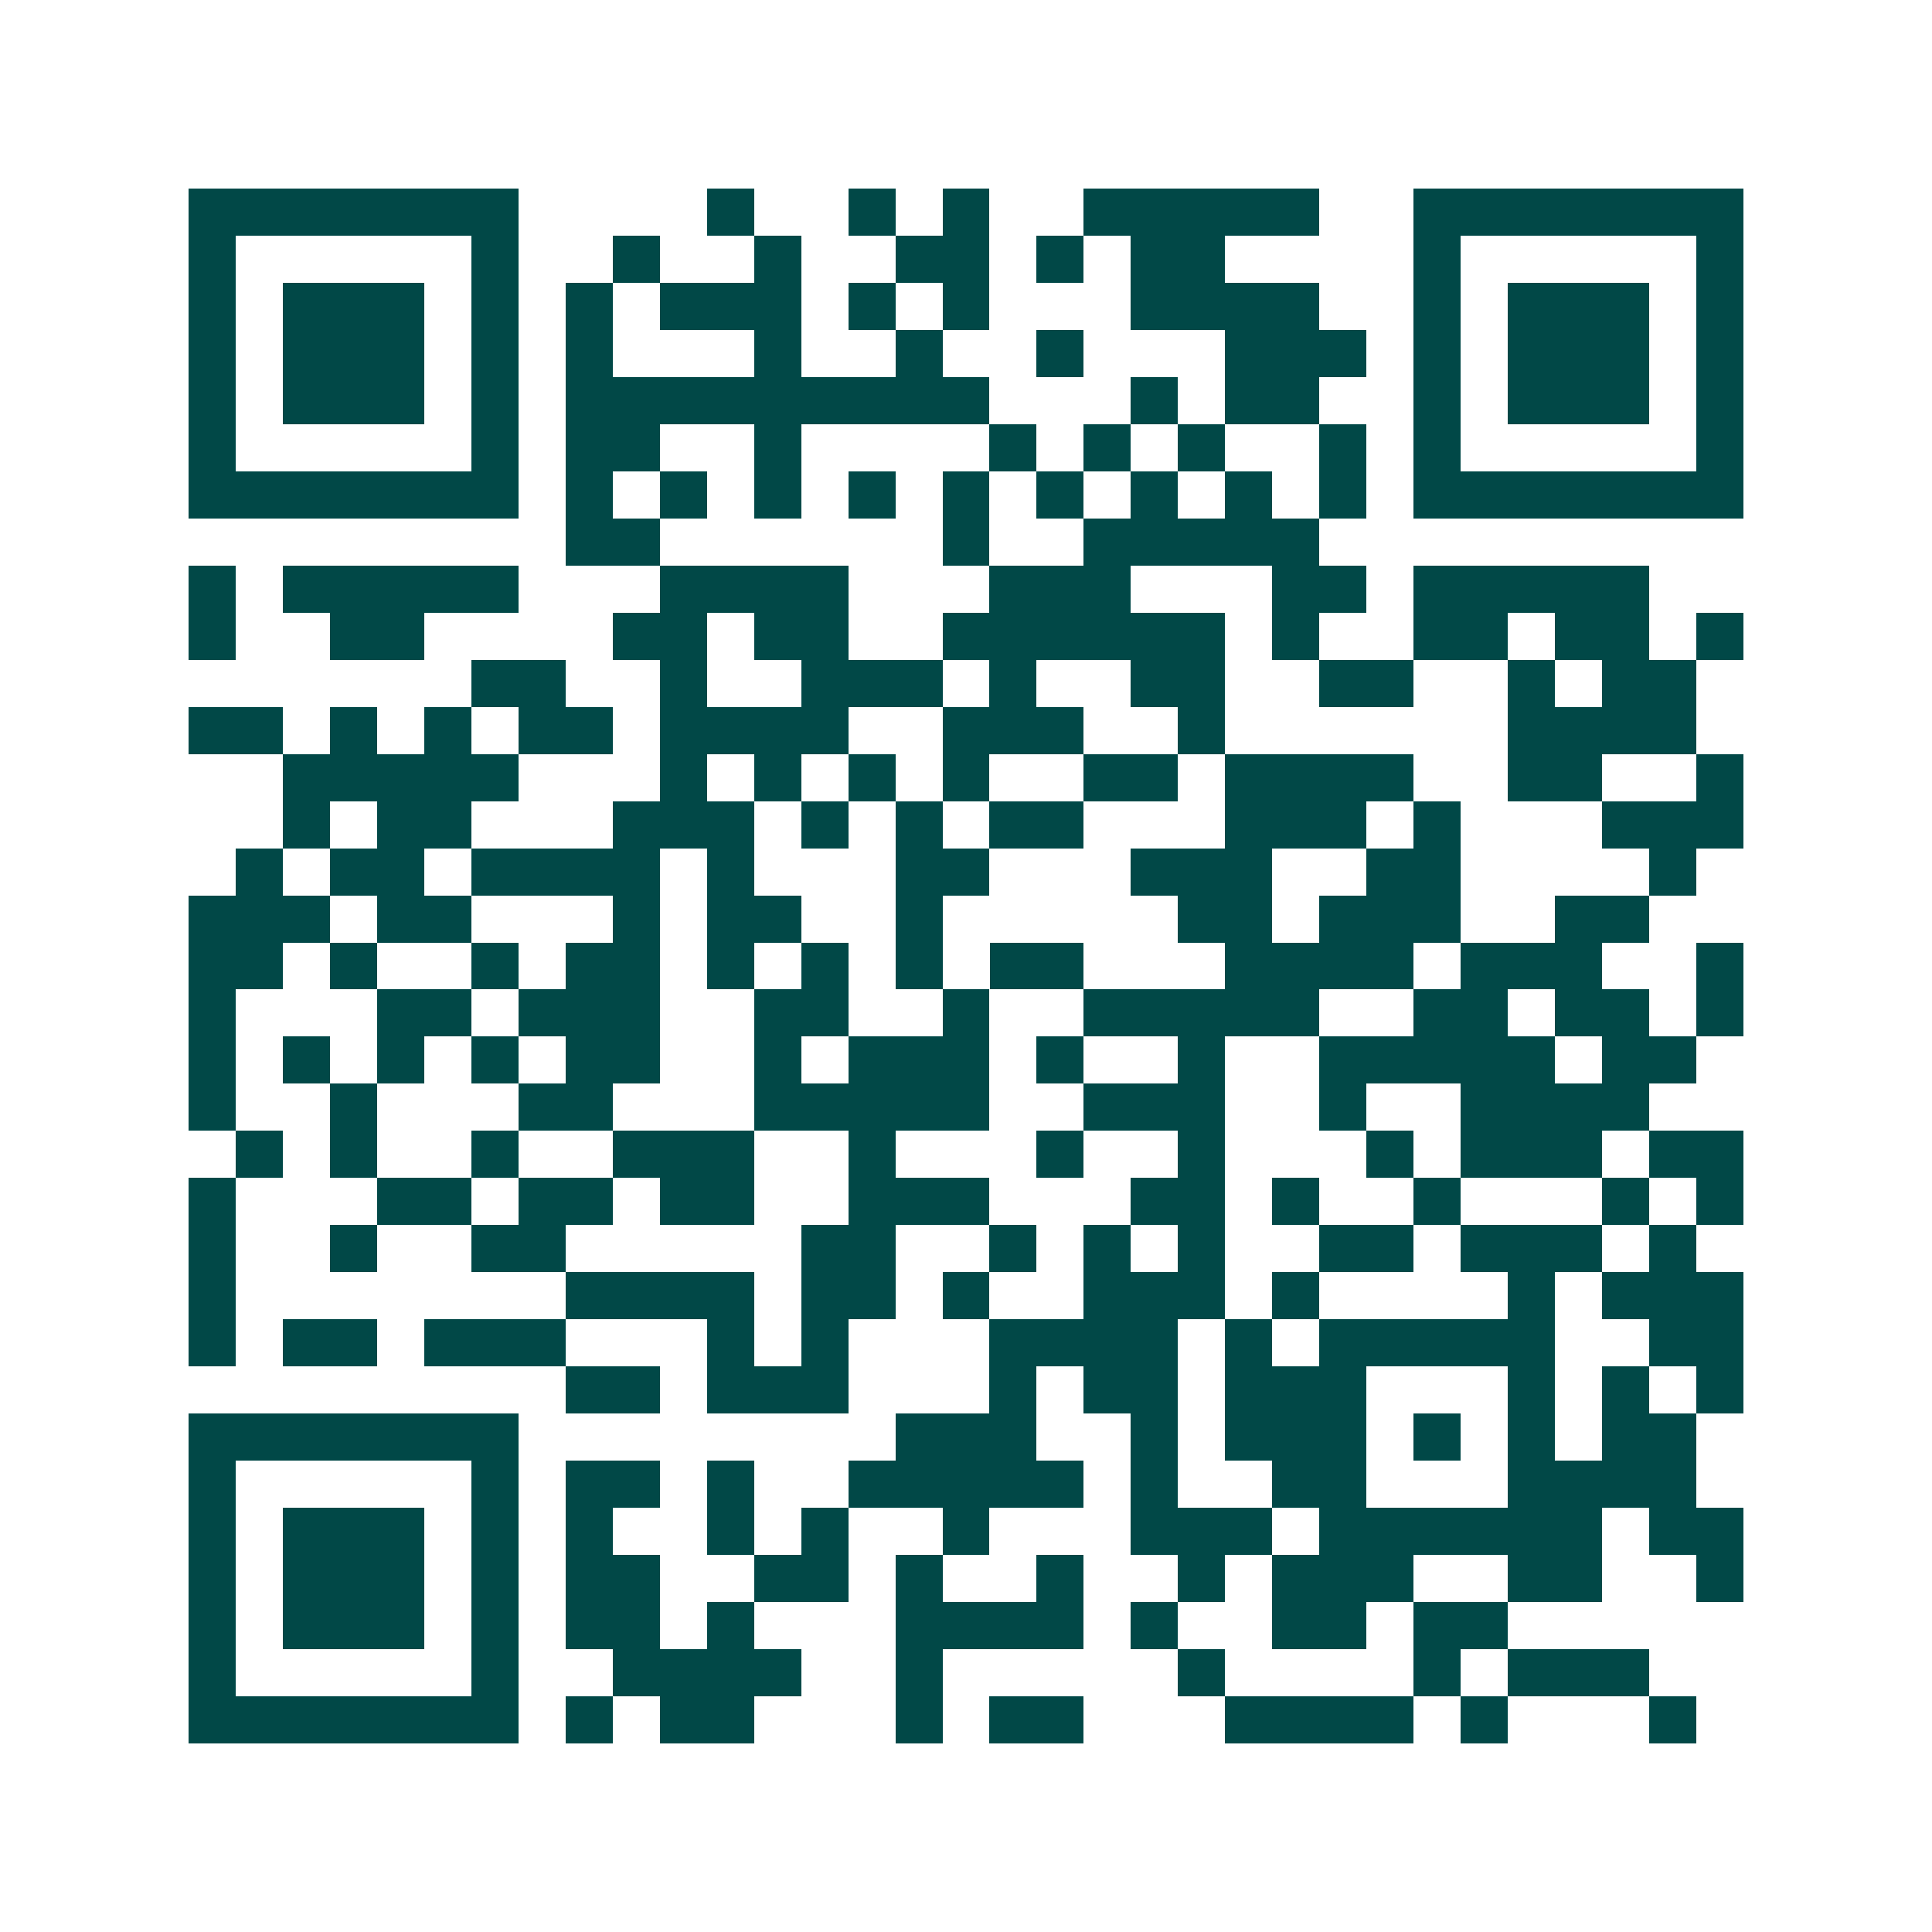 <svg xmlns="http://www.w3.org/2000/svg" width="200" height="200" viewBox="0 0 41 41" shape-rendering="crispEdges"><path fill="#ffffff" d="M0 0h41v41H0z"/><path stroke="#014847" d="M4 4.5h7m4 0h1m2 0h1m1 0h1m2 0h5m2 0h7M4 5.5h1m5 0h1m2 0h1m2 0h1m2 0h2m1 0h1m1 0h2m4 0h1m5 0h1M4 6.5h1m1 0h3m1 0h1m1 0h1m1 0h3m1 0h1m1 0h1m3 0h4m2 0h1m1 0h3m1 0h1M4 7.5h1m1 0h3m1 0h1m1 0h1m3 0h1m2 0h1m2 0h1m3 0h3m1 0h1m1 0h3m1 0h1M4 8.5h1m1 0h3m1 0h1m1 0h9m3 0h1m1 0h2m2 0h1m1 0h3m1 0h1M4 9.5h1m5 0h1m1 0h2m2 0h1m4 0h1m1 0h1m1 0h1m2 0h1m1 0h1m5 0h1M4 10.5h7m1 0h1m1 0h1m1 0h1m1 0h1m1 0h1m1 0h1m1 0h1m1 0h1m1 0h1m1 0h7M12 11.5h2m6 0h1m2 0h5M4 12.5h1m1 0h5m3 0h4m3 0h3m3 0h2m1 0h5M4 13.5h1m2 0h2m4 0h2m1 0h2m2 0h6m1 0h1m2 0h2m1 0h2m1 0h1M10 14.5h2m2 0h1m2 0h3m1 0h1m2 0h2m2 0h2m2 0h1m1 0h2M4 15.5h2m1 0h1m1 0h1m1 0h2m1 0h4m2 0h3m2 0h1m6 0h4M6 16.5h5m3 0h1m1 0h1m1 0h1m1 0h1m2 0h2m1 0h4m2 0h2m2 0h1M6 17.5h1m1 0h2m3 0h3m1 0h1m1 0h1m1 0h2m3 0h3m1 0h1m3 0h3M5 18.5h1m1 0h2m1 0h4m1 0h1m3 0h2m3 0h3m2 0h2m4 0h1M4 19.5h3m1 0h2m3 0h1m1 0h2m2 0h1m5 0h2m1 0h3m2 0h2M4 20.5h2m1 0h1m2 0h1m1 0h2m1 0h1m1 0h1m1 0h1m1 0h2m3 0h4m1 0h3m2 0h1M4 21.5h1m3 0h2m1 0h3m2 0h2m2 0h1m2 0h5m2 0h2m1 0h2m1 0h1M4 22.5h1m1 0h1m1 0h1m1 0h1m1 0h2m2 0h1m1 0h3m1 0h1m2 0h1m2 0h5m1 0h2M4 23.5h1m2 0h1m3 0h2m3 0h5m2 0h3m2 0h1m2 0h4M5 24.5h1m1 0h1m2 0h1m2 0h3m2 0h1m3 0h1m2 0h1m3 0h1m1 0h3m1 0h2M4 25.5h1m3 0h2m1 0h2m1 0h2m2 0h3m3 0h2m1 0h1m2 0h1m3 0h1m1 0h1M4 26.5h1m2 0h1m2 0h2m5 0h2m2 0h1m1 0h1m1 0h1m2 0h2m1 0h3m1 0h1M4 27.5h1m7 0h4m1 0h2m1 0h1m2 0h3m1 0h1m4 0h1m1 0h3M4 28.5h1m1 0h2m1 0h3m3 0h1m1 0h1m3 0h4m1 0h1m1 0h5m2 0h2M12 29.5h2m1 0h3m3 0h1m1 0h2m1 0h3m3 0h1m1 0h1m1 0h1M4 30.5h7m8 0h3m2 0h1m1 0h3m1 0h1m1 0h1m1 0h2M4 31.5h1m5 0h1m1 0h2m1 0h1m2 0h5m1 0h1m2 0h2m3 0h4M4 32.5h1m1 0h3m1 0h1m1 0h1m2 0h1m1 0h1m2 0h1m3 0h3m1 0h6m1 0h2M4 33.5h1m1 0h3m1 0h1m1 0h2m2 0h2m1 0h1m2 0h1m2 0h1m1 0h3m2 0h2m2 0h1M4 34.5h1m1 0h3m1 0h1m1 0h2m1 0h1m3 0h4m1 0h1m2 0h2m1 0h2M4 35.5h1m5 0h1m2 0h4m2 0h1m5 0h1m4 0h1m1 0h3M4 36.5h7m1 0h1m1 0h2m3 0h1m1 0h2m3 0h4m1 0h1m3 0h1"/></svg>
